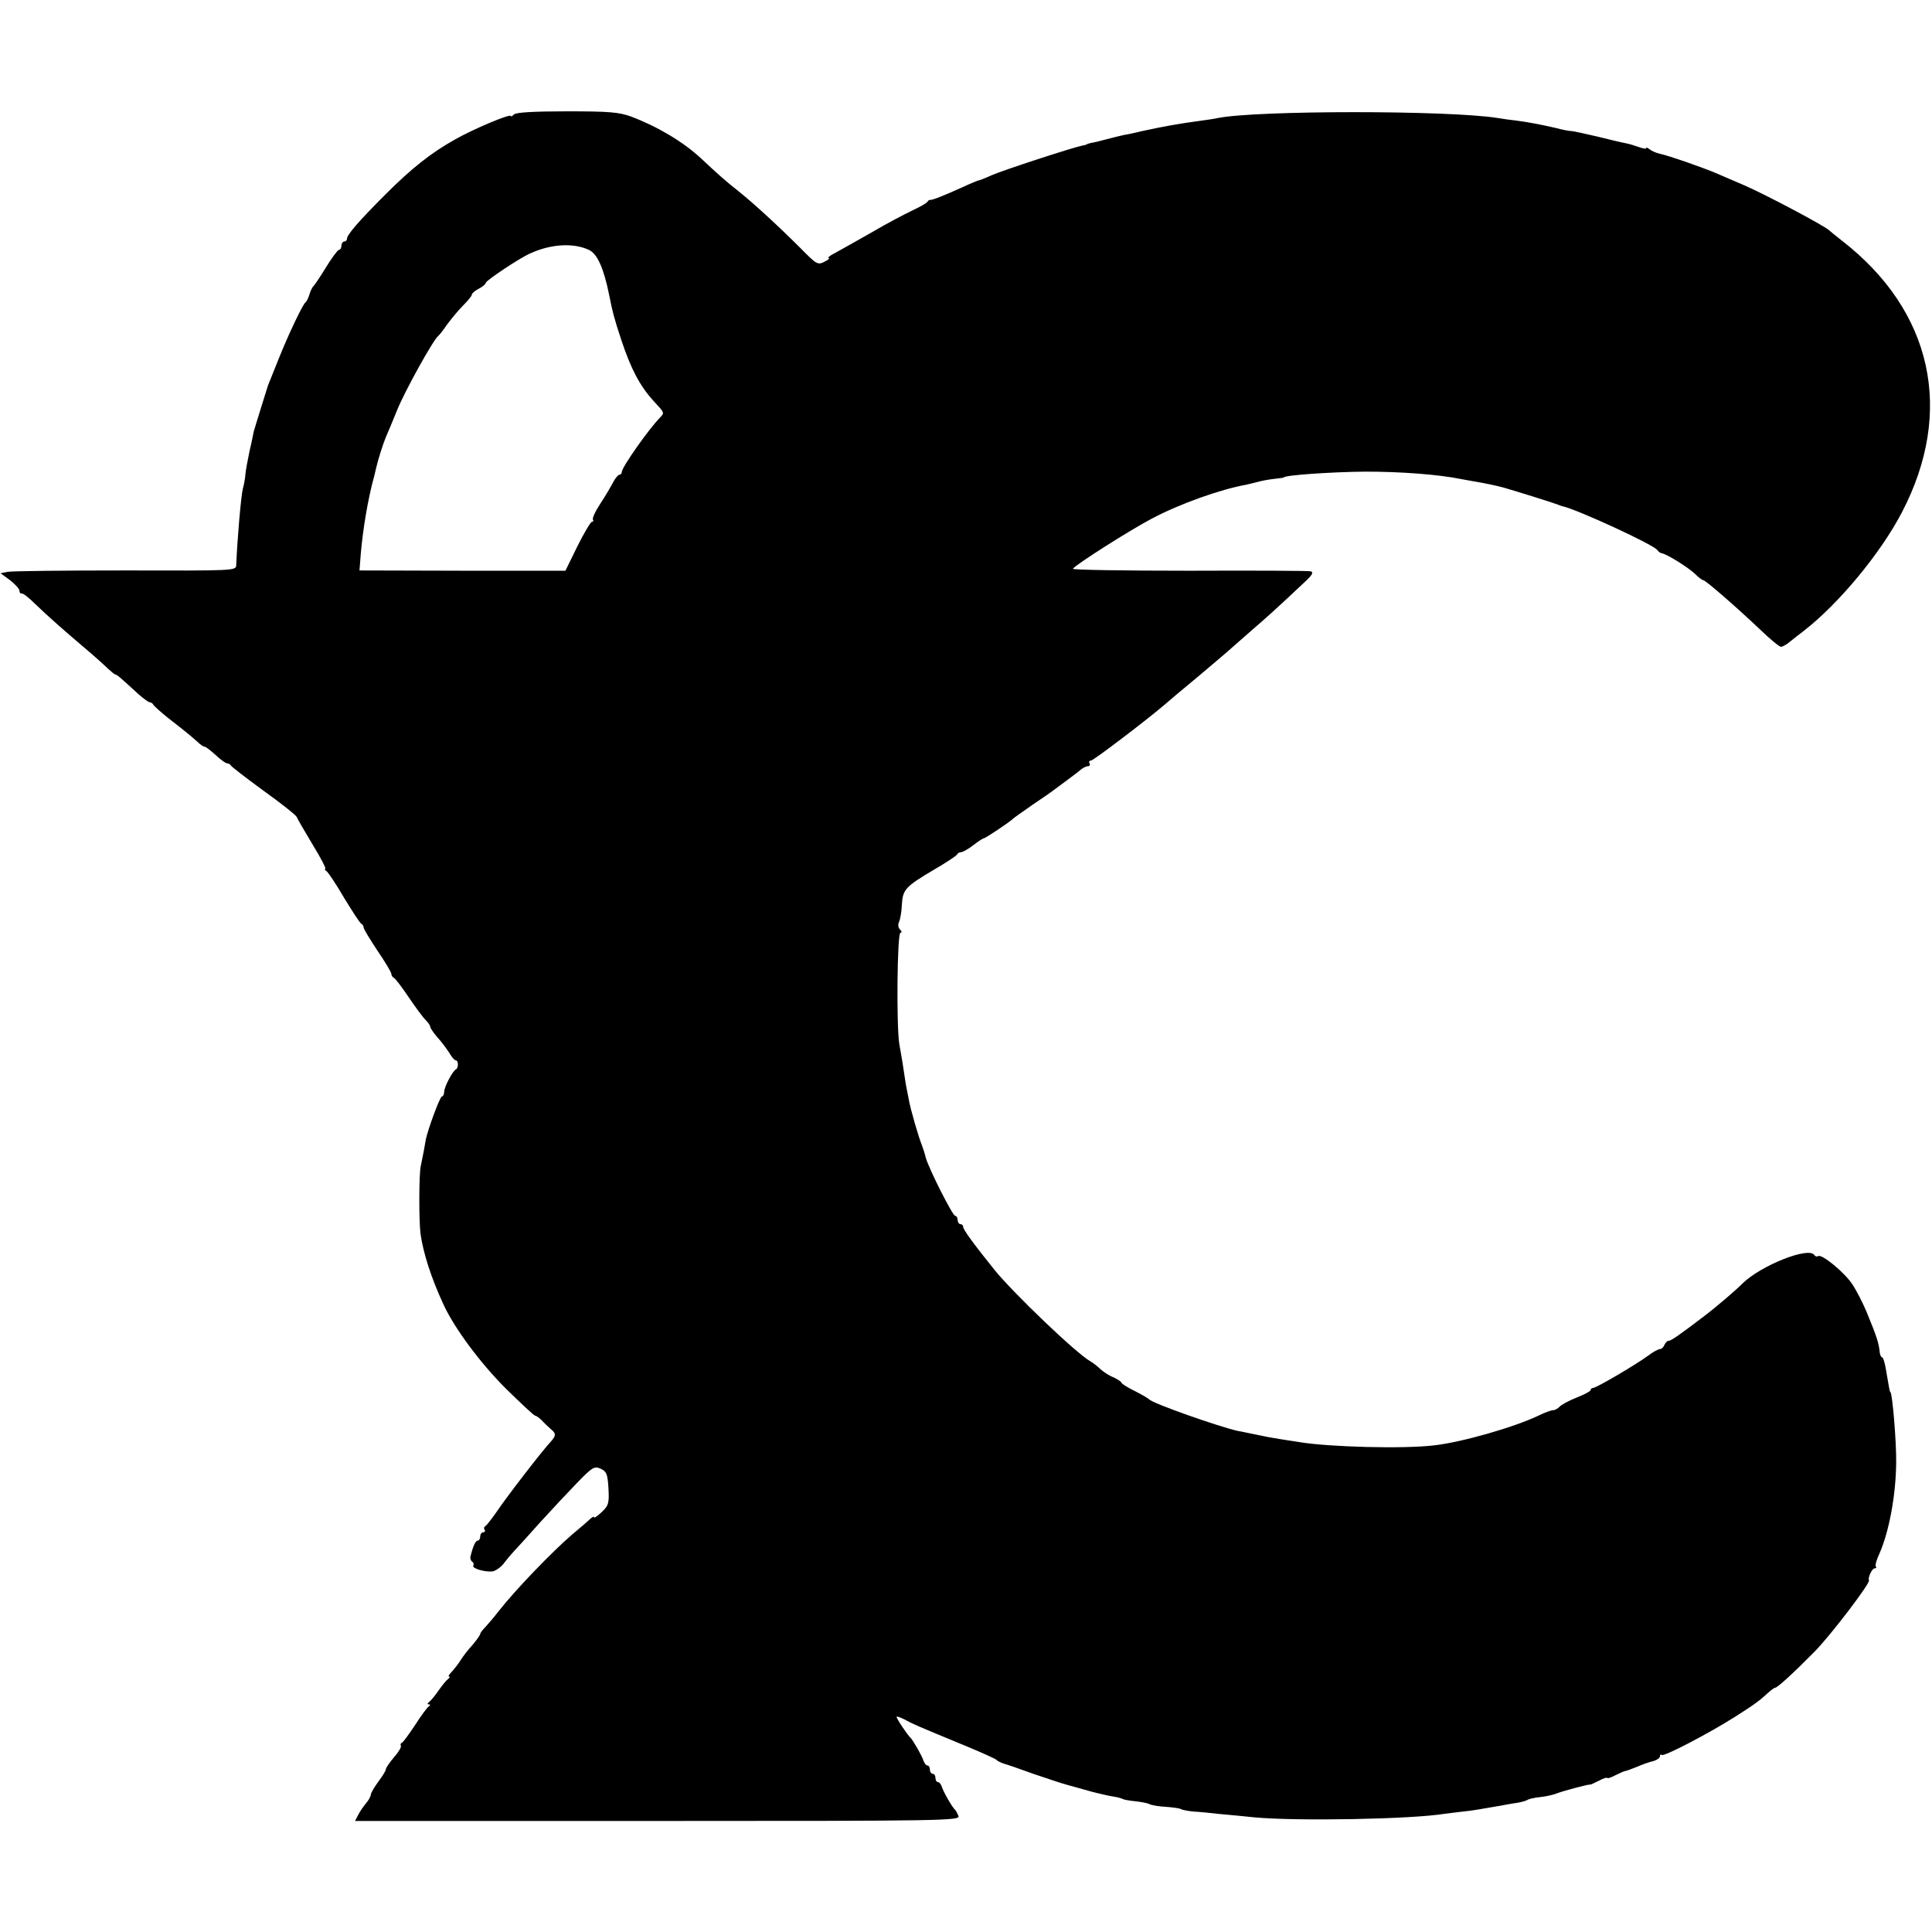 <?xml version="1.0" standalone="no"?>
<!DOCTYPE svg PUBLIC "-//W3C//DTD SVG 20010904//EN"
 "http://www.w3.org/TR/2001/REC-SVG-20010904/DTD/svg10.dtd">
<svg version="1.0" xmlns="http://www.w3.org/2000/svg"
 width="696pt" height="696pt" viewBox="0 0 696 696"
 preserveAspectRatio="xMidYMid meet">
<g transform="translate(0,696) scale(0.1,-0.1)"
fill="#000000" stroke="none">
<path d="M1852 6548 c-7 -7 -12 -9 -12 -6 0 10 -135 -47 -200 -84 -88 -49
-159 -106 -250 -197 -99 -99 -140 -147 -140 -161 0 -5 -4 -10 -10 -10 -5 0
-10 -7 -10 -15 0 -8 -4 -15 -9 -15 -4 0 -25 -28 -46 -62 -21 -35 -42 -65 -45
-68 -4 -3 -11 -16 -15 -30 -4 -14 -11 -27 -15 -30 -9 -6 -60 -113 -93 -195
-13 -33 -28 -69 -32 -80 -5 -11 -9 -22 -10 -25 -1 -3 -12 -39 -25 -80 -13 -41
-24 -79 -26 -85 -1 -5 -7 -37 -15 -70 -7 -33 -14 -71 -15 -85 -1 -14 -5 -36
-9 -50 -7 -29 -20 -181 -24 -276 -1 -20 -4 -20 -399 -19 -218 0 -409 -2 -424
-5 l-26 -5 34 -25 c18 -14 34 -31 34 -38 0 -6 3 -11 8 -10 4 2 26 -15 48 -37
50 -48 101 -93 180 -160 32 -27 69 -60 82 -73 13 -12 25 -22 28 -22 5 0 19
-12 82 -70 18 -16 37 -30 42 -30 4 0 10 -4 12 -8 2 -5 26 -26 53 -48 58 -45
79 -62 106 -86 10 -10 22 -18 26 -18 5 0 22 -14 40 -30 18 -17 36 -30 42 -30
5 0 11 -4 13 -8 2 -4 55 -45 118 -91 63 -45 117 -88 119 -94 2 -6 28 -51 57
-99 30 -49 50 -88 46 -88 -4 0 -2 -4 4 -8 6 -4 35 -47 64 -97 30 -49 57 -91
62 -93 4 -2 8 -8 8 -13 0 -6 23 -43 50 -84 28 -41 50 -78 50 -84 0 -5 4 -11 8
-13 5 -1 29 -33 54 -70 25 -37 53 -75 62 -83 9 -9 16 -20 16 -24 0 -4 11 -21
25 -37 15 -16 33 -41 43 -56 9 -16 20 -28 24 -28 10 0 10 -27 1 -32 -12 -5
-43 -64 -43 -82 0 -9 -4 -16 -8 -16 -7 0 -50 -117 -58 -155 -1 -5 -4 -23 -7
-40 -3 -16 -8 -41 -11 -55 -7 -28 -7 -199 -1 -245 10 -70 38 -158 83 -255 38
-83 131 -209 223 -301 55 -54 103 -99 107 -99 4 0 15 -8 24 -17 9 -10 24 -24
32 -31 20 -16 20 -24 -2 -48 -29 -31 -155 -194 -192 -249 -19 -27 -38 -52 -42
-53 -4 -2 -6 -8 -2 -13 3 -5 0 -9 -5 -9 -6 0 -11 -7 -11 -15 0 -8 -4 -15 -9
-15 -8 0 -17 -20 -26 -57 -2 -7 1 -15 6 -19 5 -3 7 -9 4 -14 -6 -10 42 -24 69
-21 11 2 27 13 37 24 9 12 27 34 40 48 13 14 56 61 95 105 39 43 99 107 132
141 56 58 63 62 86 52 21 -10 25 -19 28 -71 3 -54 0 -62 -24 -85 -16 -15 -28
-23 -28 -19 0 4 -6 1 -14 -6 -7 -7 -37 -33 -66 -57 -72 -62 -205 -200 -265
-277 -16 -21 -38 -46 -47 -56 -10 -10 -18 -21 -18 -24 0 -4 -12 -21 -27 -39
-16 -17 -35 -42 -43 -55 -8 -13 -23 -32 -32 -42 -10 -10 -15 -18 -10 -18 4 0
2 -4 -3 -8 -6 -4 -22 -23 -35 -42 -13 -19 -29 -38 -35 -42 -6 -5 -6 -8 0 -8 6
0 6 -3 -1 -8 -6 -4 -28 -34 -49 -67 -22 -33 -43 -62 -47 -63 -5 -2 -6 -7 -4
-11 3 -4 -8 -23 -25 -42 -16 -19 -29 -38 -29 -43 0 -5 -12 -24 -26 -43 -14
-19 -27 -40 -28 -48 -1 -8 -9 -22 -18 -32 -8 -10 -21 -28 -27 -40 l-12 -23
1090 0 c1034 0 1090 1 1084 18 -4 9 -9 19 -12 22 -10 8 -42 64 -48 83 -3 9 -9
17 -14 17 -5 0 -9 7 -9 15 0 8 -4 15 -10 15 -5 0 -10 7 -10 15 0 8 -4 15 -9
15 -5 0 -11 8 -14 17 -6 19 -38 74 -47 83 -11 10 -50 68 -50 75 0 3 12 -1 28
-9 29 -16 40 -21 212 -92 63 -26 117 -50 120 -54 3 -4 14 -9 25 -13 11 -3 61
-20 110 -38 50 -17 104 -35 120 -39 17 -5 55 -15 86 -24 30 -8 66 -16 80 -18
13 -2 29 -6 34 -9 6 -3 26 -6 45 -8 19 -2 42 -6 50 -10 8 -4 35 -9 60 -10 25
-2 49 -5 54 -8 4 -3 25 -7 45 -9 20 -1 63 -5 96 -9 33 -3 89 -8 125 -12 148
-14 564 -7 685 13 17 2 47 6 66 8 32 3 58 8 134 21 17 3 42 8 58 10 15 2 32 7
38 10 5 4 26 9 47 11 20 2 48 8 62 14 28 10 114 33 118 31 1 -1 16 6 32 14 17
9 30 13 30 10 0 -3 13 1 30 10 16 8 32 15 35 15 3 0 22 7 42 15 20 9 47 18 60
21 13 4 23 11 23 17 0 6 3 8 6 5 7 -8 171 78 264 137 74 47 87 57 121 88 10 9
21 17 24 17 8 0 65 52 142 130 59 60 202 248 196 257 -5 8 11 43 20 43 6 0 8
3 5 6 -4 3 2 25 13 48 35 80 59 211 60 327 1 76 -14 254 -21 254 -2 0 -5 16
-16 82 -4 24 -10 43 -13 43 -4 0 -8 8 -9 17 -4 36 -9 53 -48 148 -14 33 -37
78 -52 100 -30 44 -109 108 -122 100 -5 -3 -11 -1 -14 4 -20 31 -193 -38 -259
-103 -21 -22 -99 -88 -132 -113 -93 -71 -125 -93 -133 -93 -6 0 -12 -7 -16
-15 -3 -8 -10 -15 -16 -15 -6 0 -26 -11 -43 -24 -42 -31 -186 -116 -198 -116
-5 0 -9 -4 -9 -8 0 -4 -23 -16 -51 -27 -28 -11 -55 -26 -61 -33 -6 -6 -16 -12
-22 -12 -7 0 -30 -8 -52 -19 -90 -43 -279 -97 -379 -108 -110 -13 -376 -6
-485 12 -19 3 -51 8 -70 11 -46 8 -39 6 -85 16 -22 4 -51 11 -65 13 -68 15
-310 100 -320 114 -3 3 -26 17 -52 30 -27 13 -48 27 -48 30 0 3 -13 12 -28 19
-16 6 -37 20 -48 30 -10 10 -27 23 -36 28 -51 29 -275 243 -345 329 -74 92
-113 145 -113 155 0 5 -4 10 -10 10 -5 0 -10 7 -10 15 0 8 -4 15 -9 15 -9 0
-95 170 -106 210 -3 14 -10 34 -14 45 -12 29 -42 133 -47 164 -3 14 -7 37 -10
51 -2 14 -7 43 -10 65 -3 22 -10 59 -14 83 -11 63 -8 402 4 402 6 0 5 5 -2 12
-6 6 -8 18 -3 27 4 9 9 36 10 61 3 56 13 66 114 126 45 26 84 52 85 56 2 4 8
8 14 8 6 0 26 11 44 25 18 14 35 25 38 25 6 0 97 61 106 71 3 3 34 25 70 50
36 24 69 47 75 52 5 4 28 21 50 37 22 16 45 34 52 40 7 5 17 10 23 10 6 0 8 5
5 10 -3 6 -1 10 5 10 9 0 197 143 265 201 11 10 67 57 125 105 58 49 110 93
116 99 6 5 40 35 74 65 58 50 89 78 191 174 28 26 32 35 20 38 -9 2 -206 3
-438 2 -232 0 -420 3 -418 7 10 15 205 139 285 181 100 53 246 105 340 122 8
2 27 6 41 10 14 4 41 9 60 11 19 2 34 4 34 5 0 8 170 20 295 21 125 0 262 -10
345 -27 17 -3 39 -7 50 -9 31 -5 78 -15 100 -21 36 -10 180 -55 195 -61 8 -3
17 -7 20 -7 51 -11 330 -139 341 -158 3 -5 10 -10 15 -11 16 -1 96 -51 120
-74 13 -13 26 -23 30 -23 8 0 114 -92 204 -177 36 -35 70 -63 76 -63 6 0 20 8
32 18 11 9 35 28 51 40 126 98 276 279 353 427 189 363 110 724 -215 977 -23
18 -44 35 -47 38 -14 15 -229 129 -305 162 -38 16 -83 36 -100 43 -43 19 -175
65 -205 71 -13 3 -30 10 -37 16 -7 6 -13 8 -13 4 0 -3 -11 -1 -25 4 -14 5 -36
12 -48 14 -12 2 -58 13 -102 24 -44 10 -87 20 -95 20 -8 0 -33 5 -55 11 -48
11 -97 21 -145 27 -19 2 -48 6 -65 9 -176 28 -864 28 -1007 0 -13 -3 -41 -7
-63 -10 -76 -10 -136 -21 -205 -36 -25 -6 -56 -13 -70 -15 -14 -3 -43 -10 -65
-16 -22 -6 -47 -12 -55 -13 -8 -2 -15 -4 -15 -5 0 -1 -8 -3 -18 -5 -35 -7
-283 -88 -324 -106 -24 -11 -45 -19 -48 -19 -2 0 -29 -11 -59 -25 -64 -29
-109 -47 -115 -45 -2 1 -7 -2 -10 -7 -3 -5 -28 -19 -56 -32 -27 -13 -94 -48
-148 -80 -55 -31 -113 -64 -130 -73 -18 -9 -27 -17 -22 -18 6 0 -1 -6 -15 -13
-24 -12 -28 -10 -85 48 -77 77 -168 161 -223 205 -47 37 -73 60 -137 120 -65
60 -156 114 -251 150 -44 16 -79 19 -231 19 -123 0 -184 -4 -191 -11z m269
-488 c31 -14 54 -66 74 -165 11 -56 17 -81 44 -162 34 -102 66 -163 115 -217
41 -44 40 -43 24 -60 -43 -44 -138 -180 -138 -196 0 -6 -4 -10 -8 -10 -5 0
-15 -12 -23 -27 -8 -15 -28 -50 -46 -77 -18 -27 -30 -53 -27 -58 3 -4 1 -8 -4
-8 -4 0 -28 -40 -52 -88 l-43 -88 -371 0 -371 1 2 25 c6 93 22 196 42 280 7
25 14 54 16 64 7 31 26 90 35 111 5 11 23 54 40 96 28 70 132 257 149 269 4 3
18 21 31 40 14 19 39 50 57 68 18 18 33 36 33 41 0 4 11 14 25 21 14 7 25 17
25 21 0 8 121 89 160 106 74 34 155 39 211 13z"/>
</g>
</svg>
